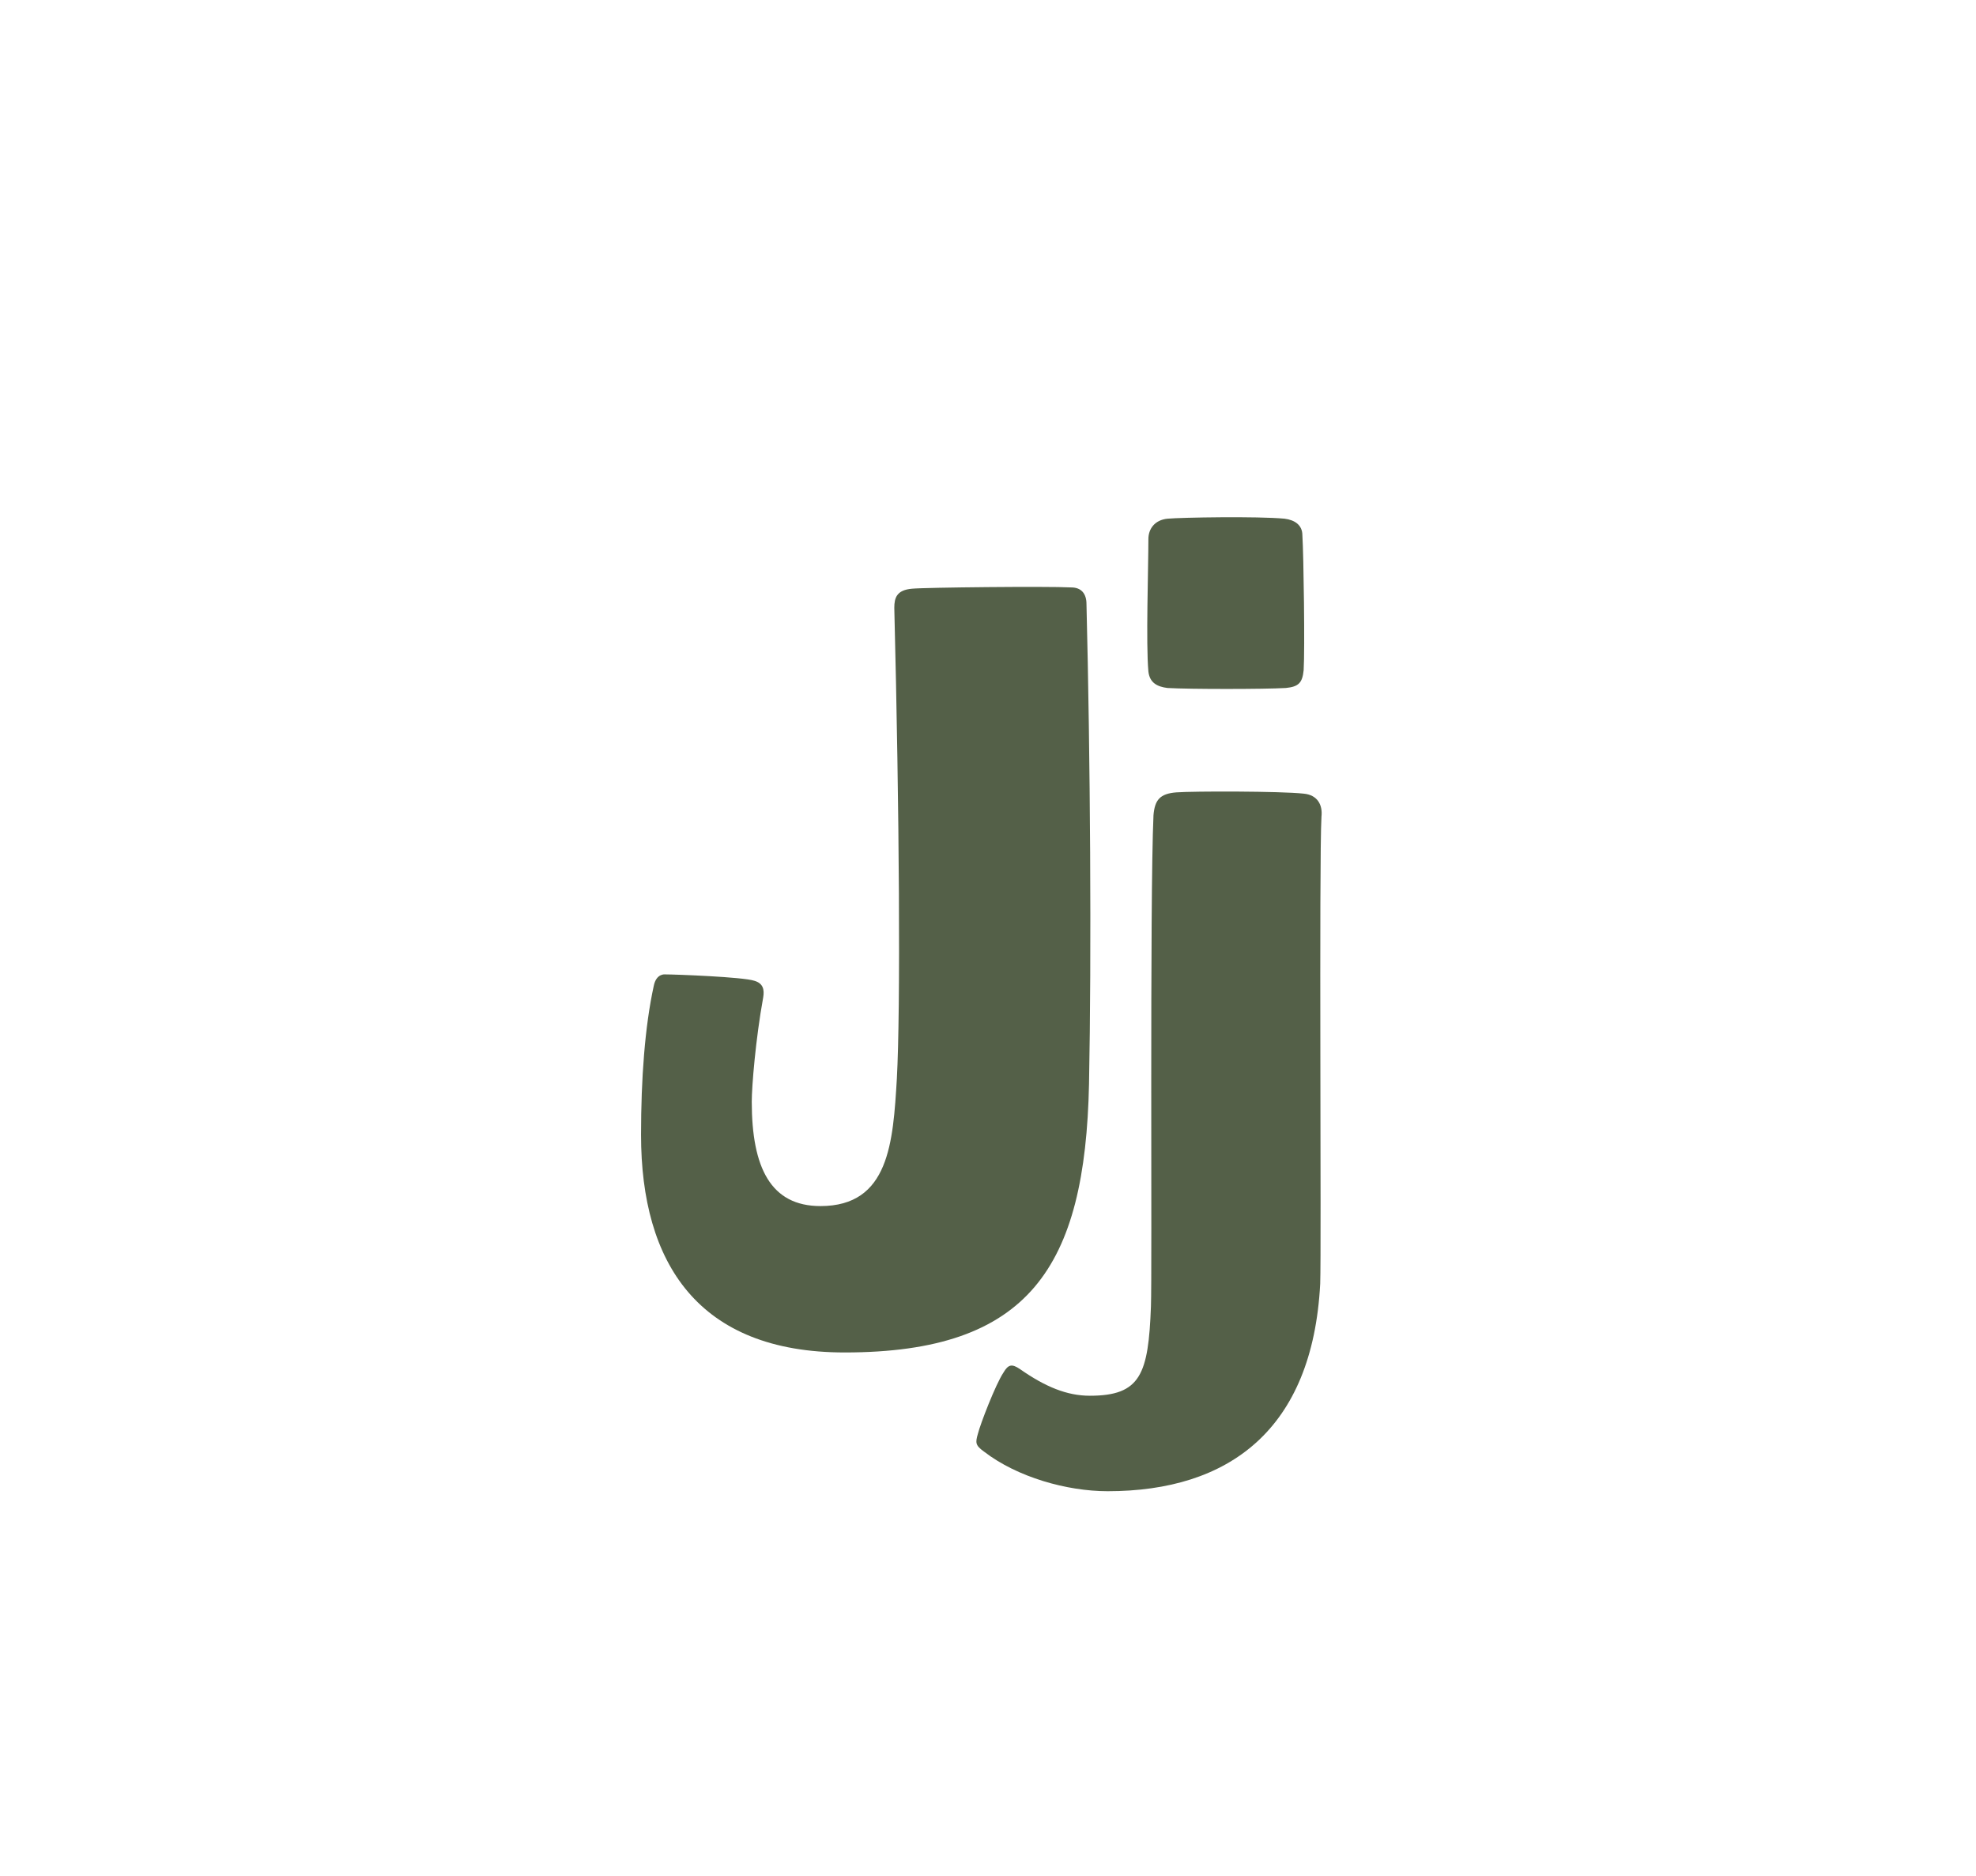 <svg width="354" height="336" viewBox="0 0 354 336" fill="none" xmlns="http://www.w3.org/2000/svg">
<path d="M151.322 242.244C125.102 242.244 114.842 226.284 114.842 203.256C114.842 193.224 115.526 183.876 117.122 176.58C117.578 174.3 119.174 174.528 119.174 174.528C120.998 174.528 133.082 174.984 135.134 175.668C136.73 176.124 136.958 177.264 136.73 178.632C135.362 186.156 134.678 194.592 134.678 197.328C134.678 209.184 138.098 216.024 146.99 216.024C159.302 216.024 159.986 204.624 160.67 193.224C161.354 180.684 161.126 145.344 160.214 108.864C160.214 107.04 160.67 105.672 163.406 105.444C165.686 105.216 187.574 104.988 191.906 105.216C193.73 105.216 194.642 106.356 194.642 108.18C195.326 135.54 195.554 170.88 195.098 194.136C194.414 226.968 184.382 242.244 151.322 242.244ZM236.514 229.932C235.146 256.152 220.098 267.096 198.438 267.096C191.142 267.096 182.25 264.588 176.322 260.028C174.726 258.888 174.726 258.432 175.182 256.836C175.638 255.012 178.374 247.944 179.742 245.892C180.654 244.296 181.338 244.296 182.706 245.208C187.266 248.4 191.142 249.996 195.246 249.996C204.366 249.996 205.734 246.12 206.19 234.036C206.418 228.336 205.962 161.304 206.646 146.028C206.874 143.292 207.786 142.152 210.75 141.924C213.714 141.696 229.446 141.696 233.55 142.152C236.058 142.38 236.97 144.204 236.742 146.256C236.286 154.236 236.742 223.776 236.514 229.932ZM233.55 120.036C233.322 122.316 232.638 123 230.358 123.228C226.482 123.456 213.03 123.456 209.154 123.228C207.33 123 205.962 122.316 205.734 120.264C205.278 115.248 205.734 101.796 205.734 96.552C205.734 94.728 206.874 93.132 209.154 92.904C211.662 92.676 225.342 92.448 230.13 92.904C231.954 93.132 233.322 94.044 233.322 95.868C233.55 99.516 233.778 116.388 233.55 120.036Z" fill="#546048"/>
</svg>
